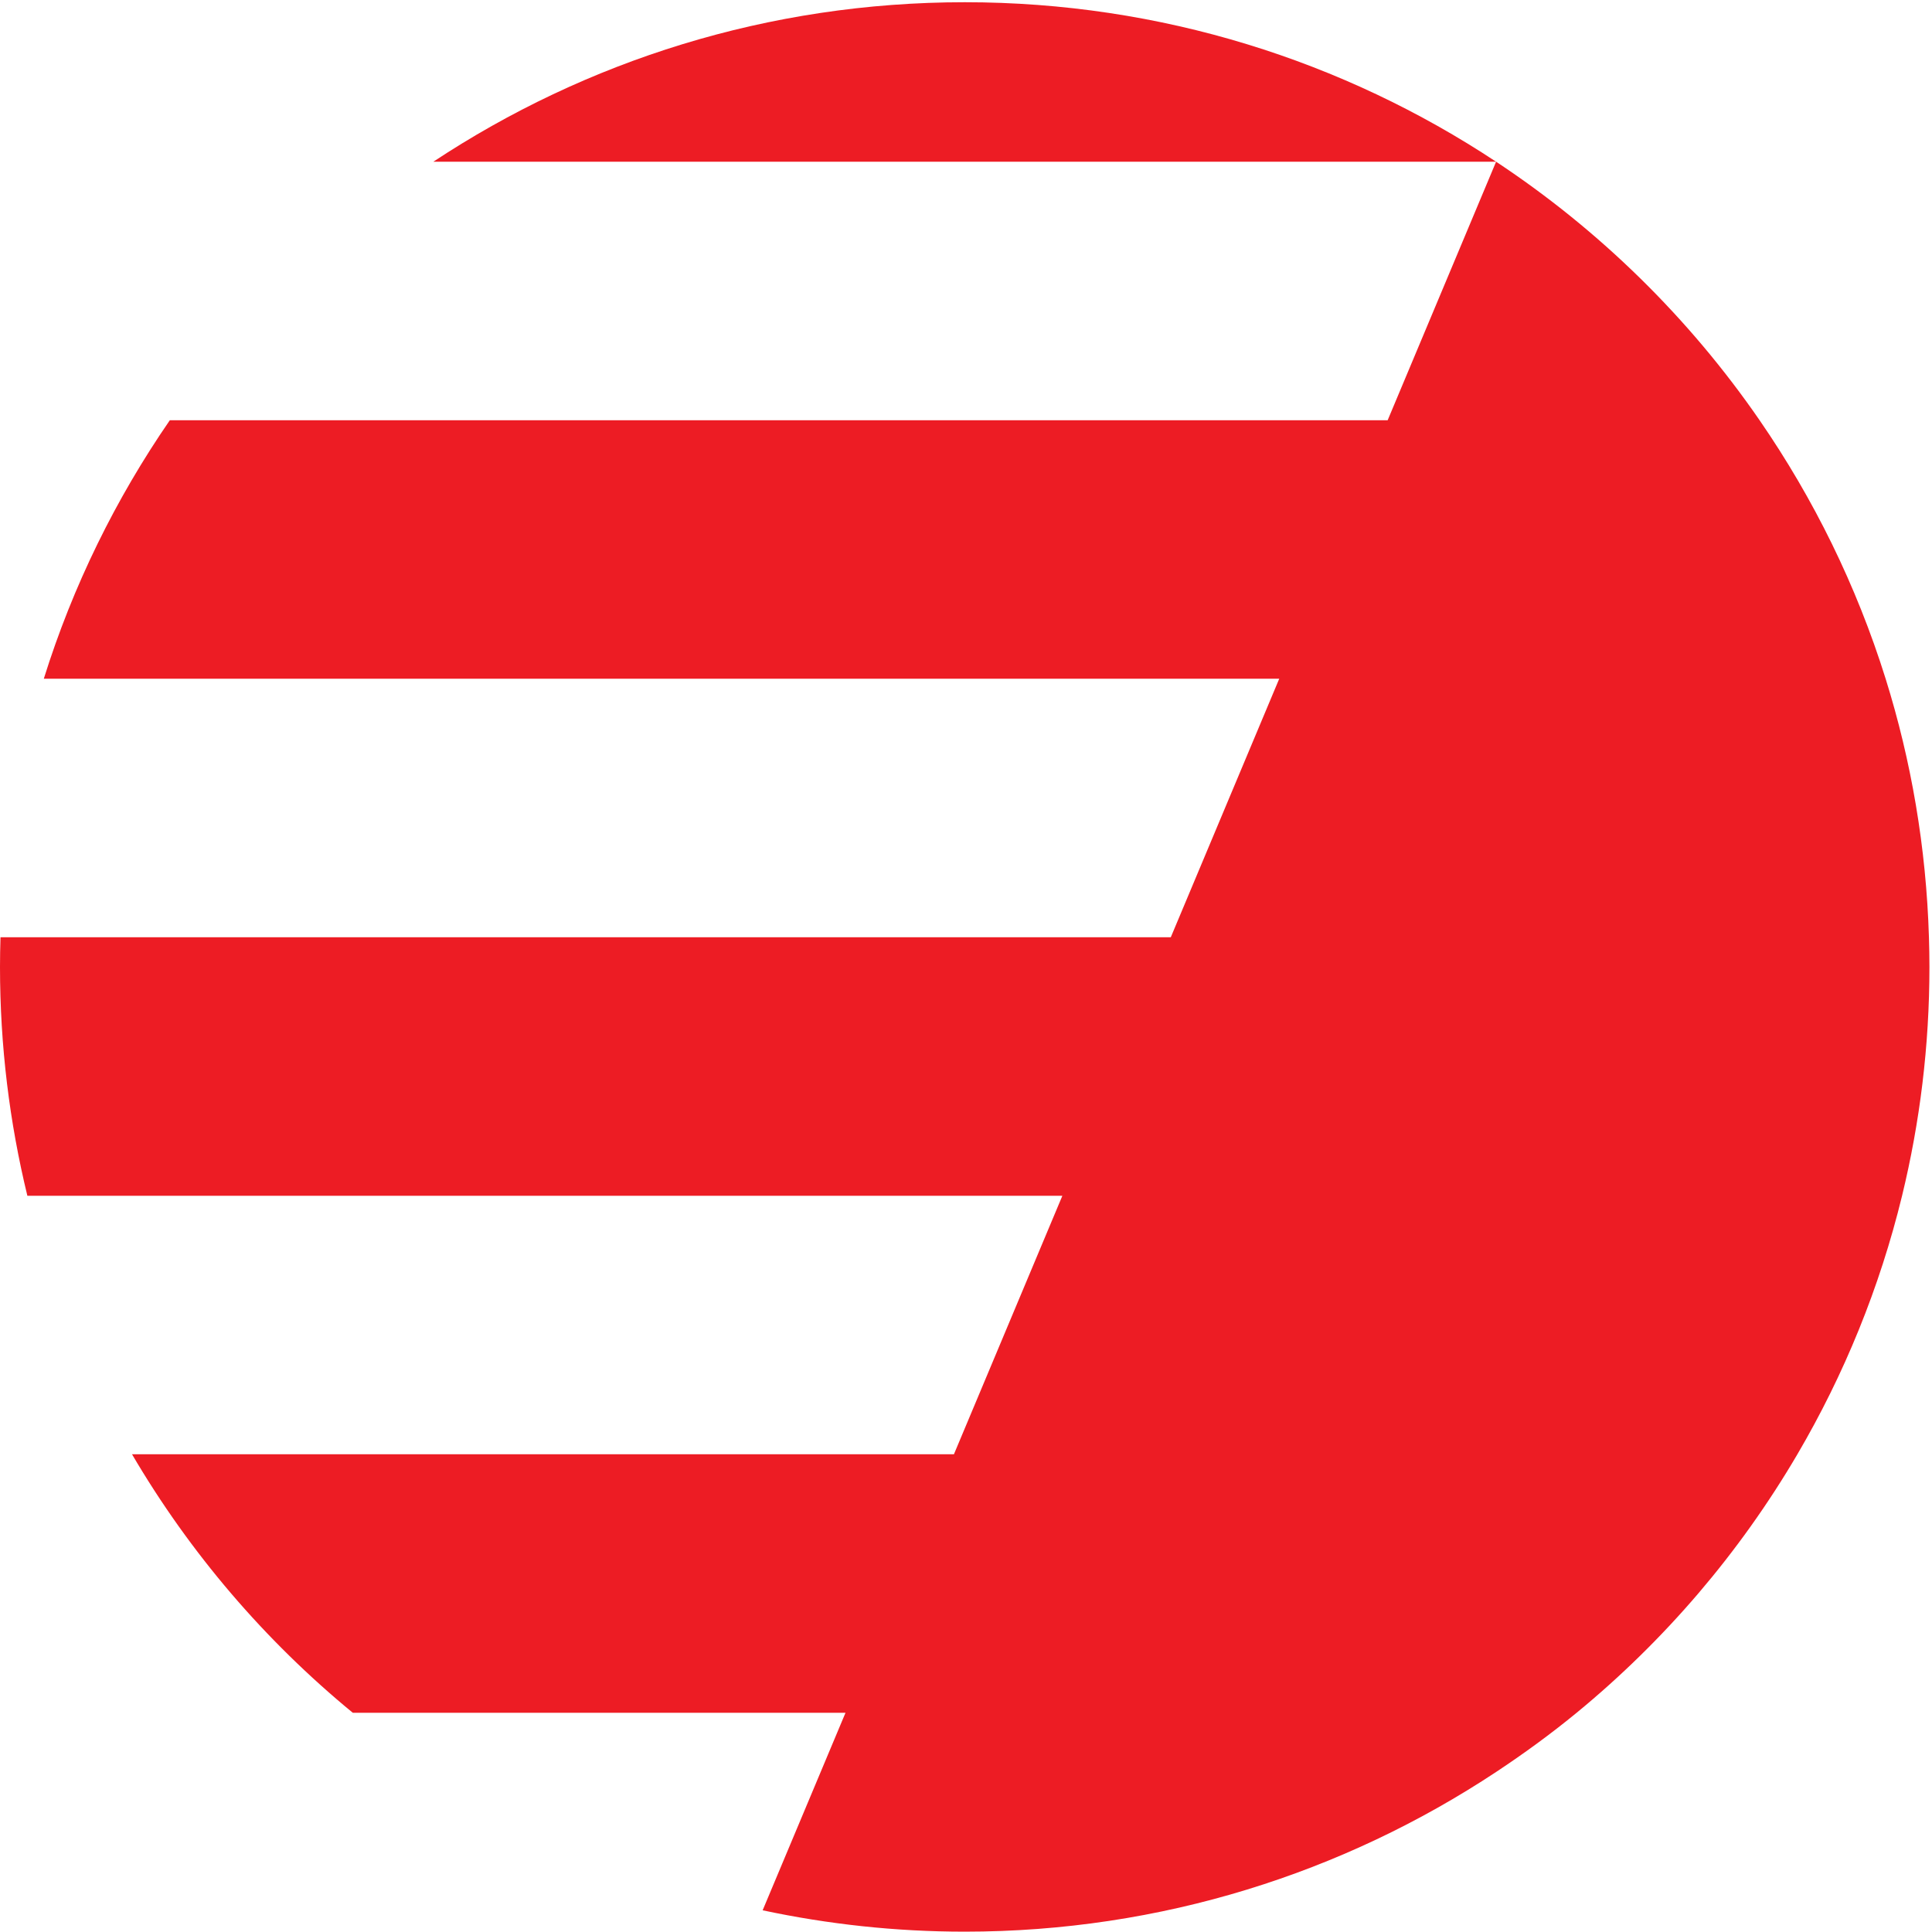 <?xml version="1.0" encoding="UTF-8" standalone="no"?>
<svg xmlns="http://www.w3.org/2000/svg" xmlns:xlink="http://www.w3.org/1999/xlink" xmlns:serif="http://www.serif.com/" width="100%" height="100%" viewBox="0 0 669 669" version="1.1" xml:space="preserve" style="fill-rule:evenodd;clip-rule:evenodd;stroke-linejoin:round;stroke-miterlimit:2;">
    <g transform="matrix(4.167,0,0,4.167,0,-2)">
        <path d="M160.293,78.364C160.067,70.903 158.825,63.697 156.694,56.883C154.277,49.152 150.719,41.928 146.22,35.401C140.371,26.913 132.929,19.609 124.325,13.919L124.325,13.918L124.324,13.919C111.661,5.545 96.484,0.665 80.167,0.665C63.849,0.665 48.673,5.546 36.009,13.919L124.324,13.919L115.313,35.401L14.113,35.401C9.615,41.928 6.056,49.152 3.64,56.883L106.303,56.883L97.292,78.364L0.041,78.364C0.016,79.184 0,80.006 0,80.833C0,87.384 0.791,93.75 2.274,99.846L88.282,99.846L79.271,121.327L10.97,121.327C15.782,129.531 22.007,136.805 29.317,142.809L70.261,142.809L63.375,159.224C68.792,160.379 74.406,160.999 80.167,160.999C96.488,160.999 111.66,156.106 124.325,147.729C126.639,146.198 128.879,144.565 131.017,142.809C138.326,136.805 144.552,129.531 149.363,121.327C153.242,114.713 156.199,107.494 158.06,99.846C159.542,93.75 160.334,87.384 160.334,80.833C160.334,80.006 160.318,79.184 160.293,78.364Z" style="fill:rgb(237,28,36);fill-rule:nonzero;"></path>
    </g>
</svg>
